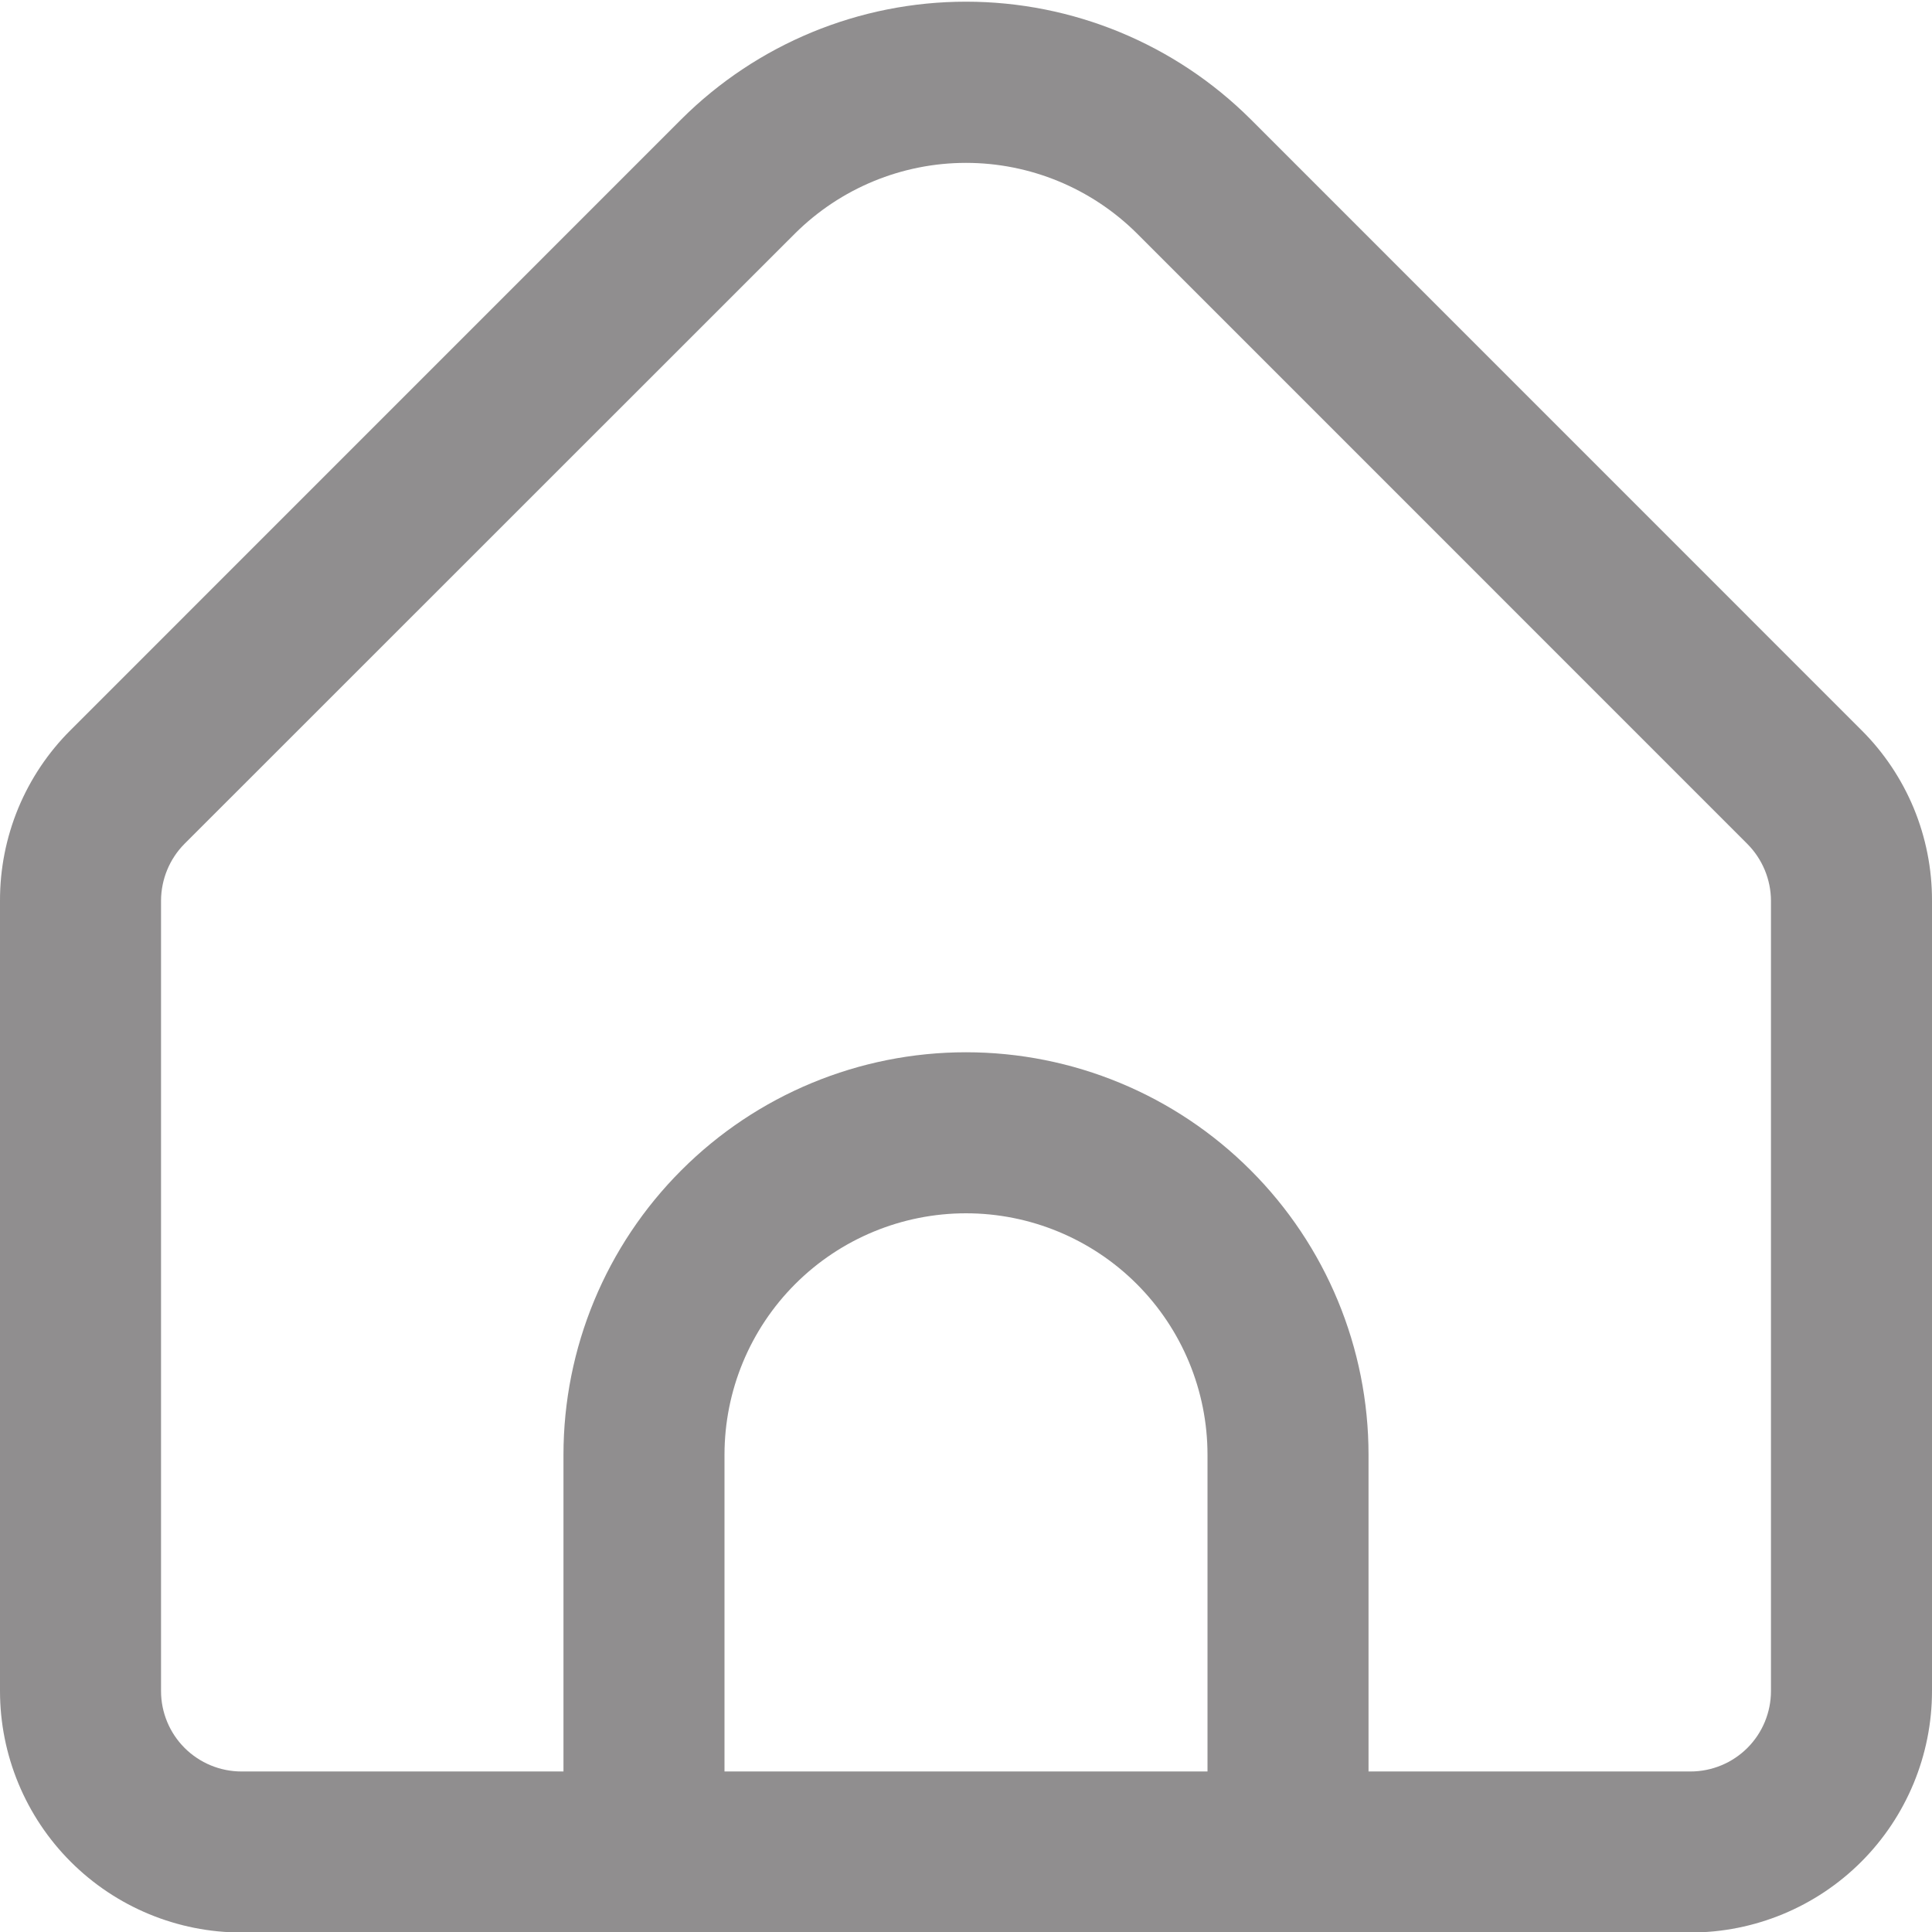<svg width="23" height="23" viewBox="0 0 23 23" fill="none" xmlns="http://www.w3.org/2000/svg">
<path d="M22.158 8.69L14.889 1.42C13.989 0.523 12.77 0.02 11.5 0.02C10.23 0.02 9.011 0.523 8.111 1.42L0.842 8.69C0.574 8.956 0.362 9.273 0.217 9.622C0.073 9.971 -0.001 10.345 1.15762e-05 10.723V20.131C1.15762e-05 20.893 0.303 21.625 0.842 22.164C1.381 22.703 2.113 23.006 2.875 23.006H20.125C20.887 23.006 21.619 22.703 22.158 22.164C22.697 21.625 23 20.893 23 20.131V10.723C23.001 10.345 22.927 9.971 22.783 9.622C22.638 9.273 22.426 8.956 22.158 8.69ZM14.375 21.089H8.625V17.319C8.625 16.556 8.928 15.825 9.467 15.286C10.006 14.747 10.738 14.444 11.5 14.444C12.262 14.444 12.994 14.747 13.533 15.286C14.072 15.825 14.375 16.556 14.375 17.319V21.089ZM21.083 20.131C21.083 20.385 20.982 20.629 20.803 20.808C20.623 20.988 20.379 21.089 20.125 21.089H16.292V17.319C16.292 16.048 15.787 14.829 14.888 13.931C13.99 13.032 12.771 12.527 11.5 12.527C10.229 12.527 9.01 13.032 8.112 13.931C7.213 14.829 6.708 16.048 6.708 17.319V21.089H2.875C2.621 21.089 2.377 20.988 2.197 20.808C2.018 20.629 1.917 20.385 1.917 20.131V10.723C1.918 10.469 2.018 10.225 2.197 10.045L9.466 2.778C10.007 2.241 10.738 1.939 11.5 1.939C12.262 1.939 12.993 2.241 13.534 2.778L20.803 10.048C20.981 10.228 21.082 10.47 21.083 10.723V20.131Z" fill="#231F20" fill-opacity="0.5"/>
</svg>
